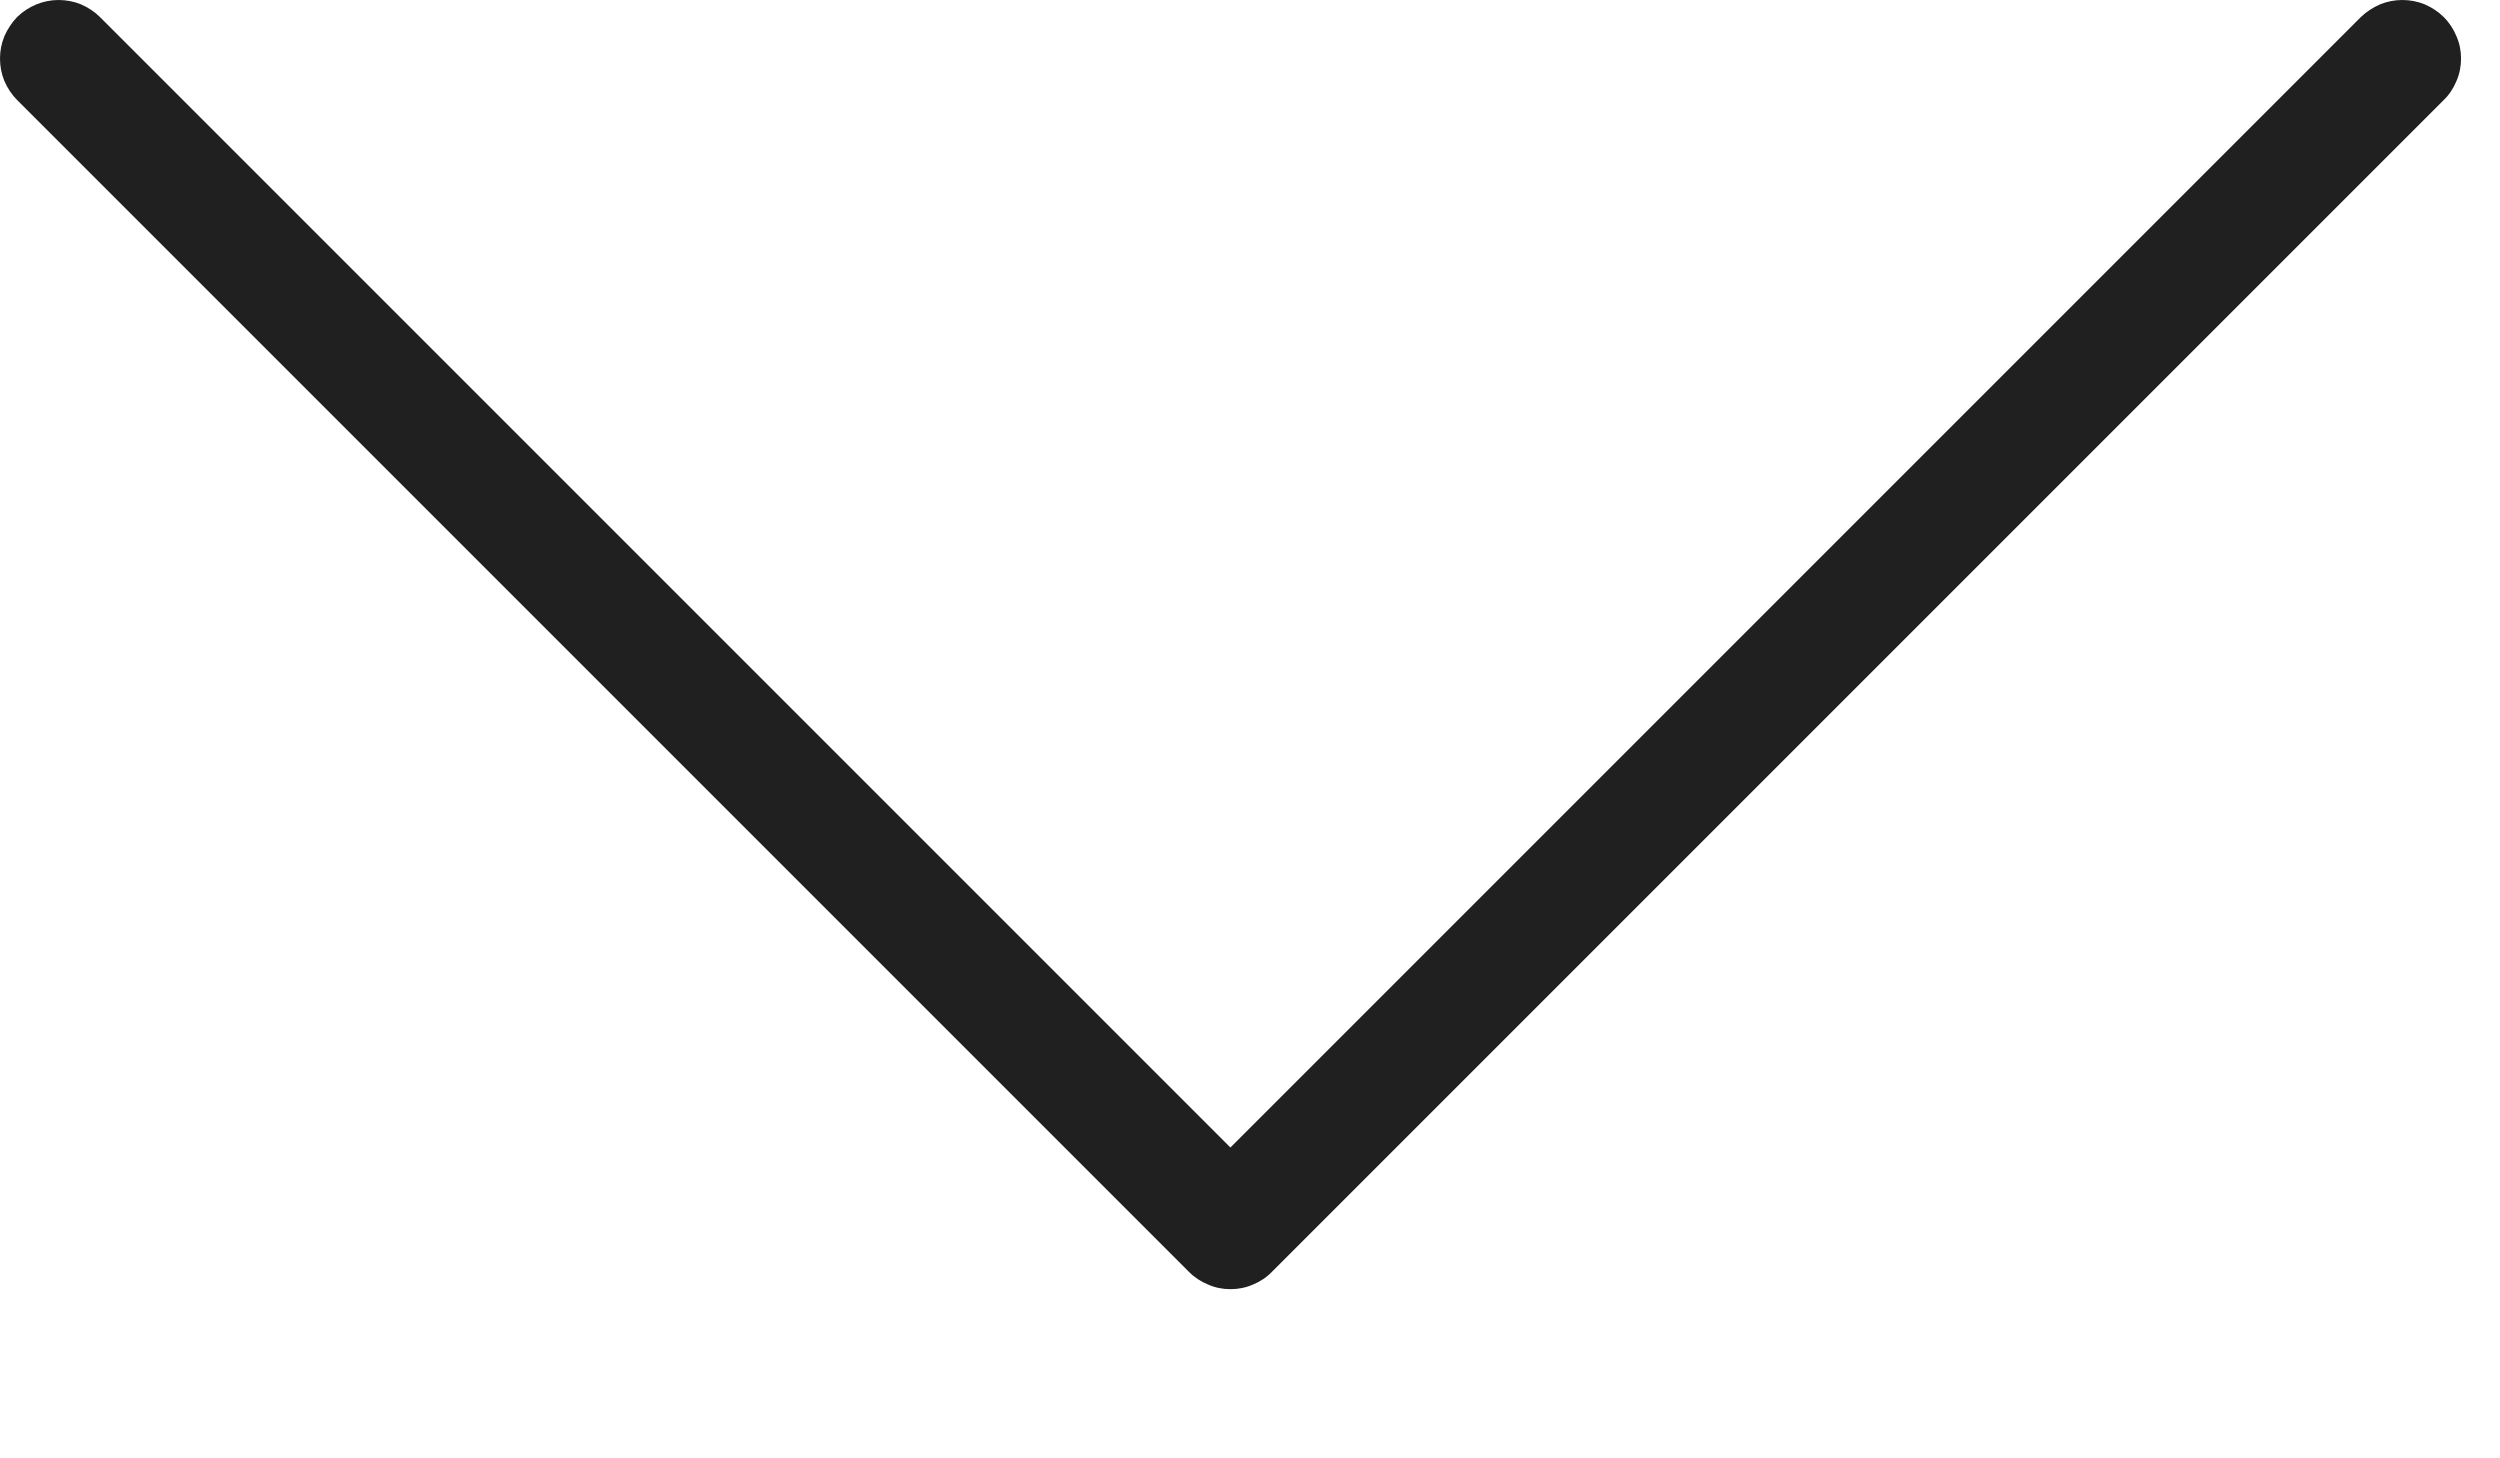 <?xml version="1.0" encoding="utf-8"?>
<svg xmlns="http://www.w3.org/2000/svg" fill="none" height="100%" overflow="visible" preserveAspectRatio="none" style="display: block;" viewBox="0 0 12 7" width="100%">
<path d="M11.73 0.48L6.105 6.105C6.079 6.132 6.048 6.152 6.014 6.166C5.98 6.181 5.943 6.188 5.906 6.188C5.869 6.188 5.833 6.181 5.799 6.166C5.765 6.152 5.734 6.132 5.707 6.105L0.082 0.48C0.056 0.454 0.036 0.423 0.021 0.389C0.007 0.355 0 0.318 0 0.281C0 0.244 0.007 0.208 0.021 0.174C0.036 0.14 0.056 0.109 0.082 0.082C0.135 0.03 0.207 0 0.281 0C0.318 0 0.355 0.007 0.389 0.021C0.423 0.036 0.454 0.056 0.48 0.082L5.906 5.508L11.332 0.082C11.359 0.056 11.39 0.036 11.424 0.021C11.458 0.007 11.495 0 11.531 0C11.568 0 11.605 0.007 11.639 0.021C11.673 0.036 11.704 0.056 11.73 0.082C11.757 0.109 11.777 0.14 11.791 0.174C11.806 0.208 11.813 0.244 11.813 0.281C11.813 0.318 11.806 0.355 11.791 0.389C11.777 0.423 11.757 0.454 11.73 0.48Z" fill="#202020" id="Vector"/>
</svg>